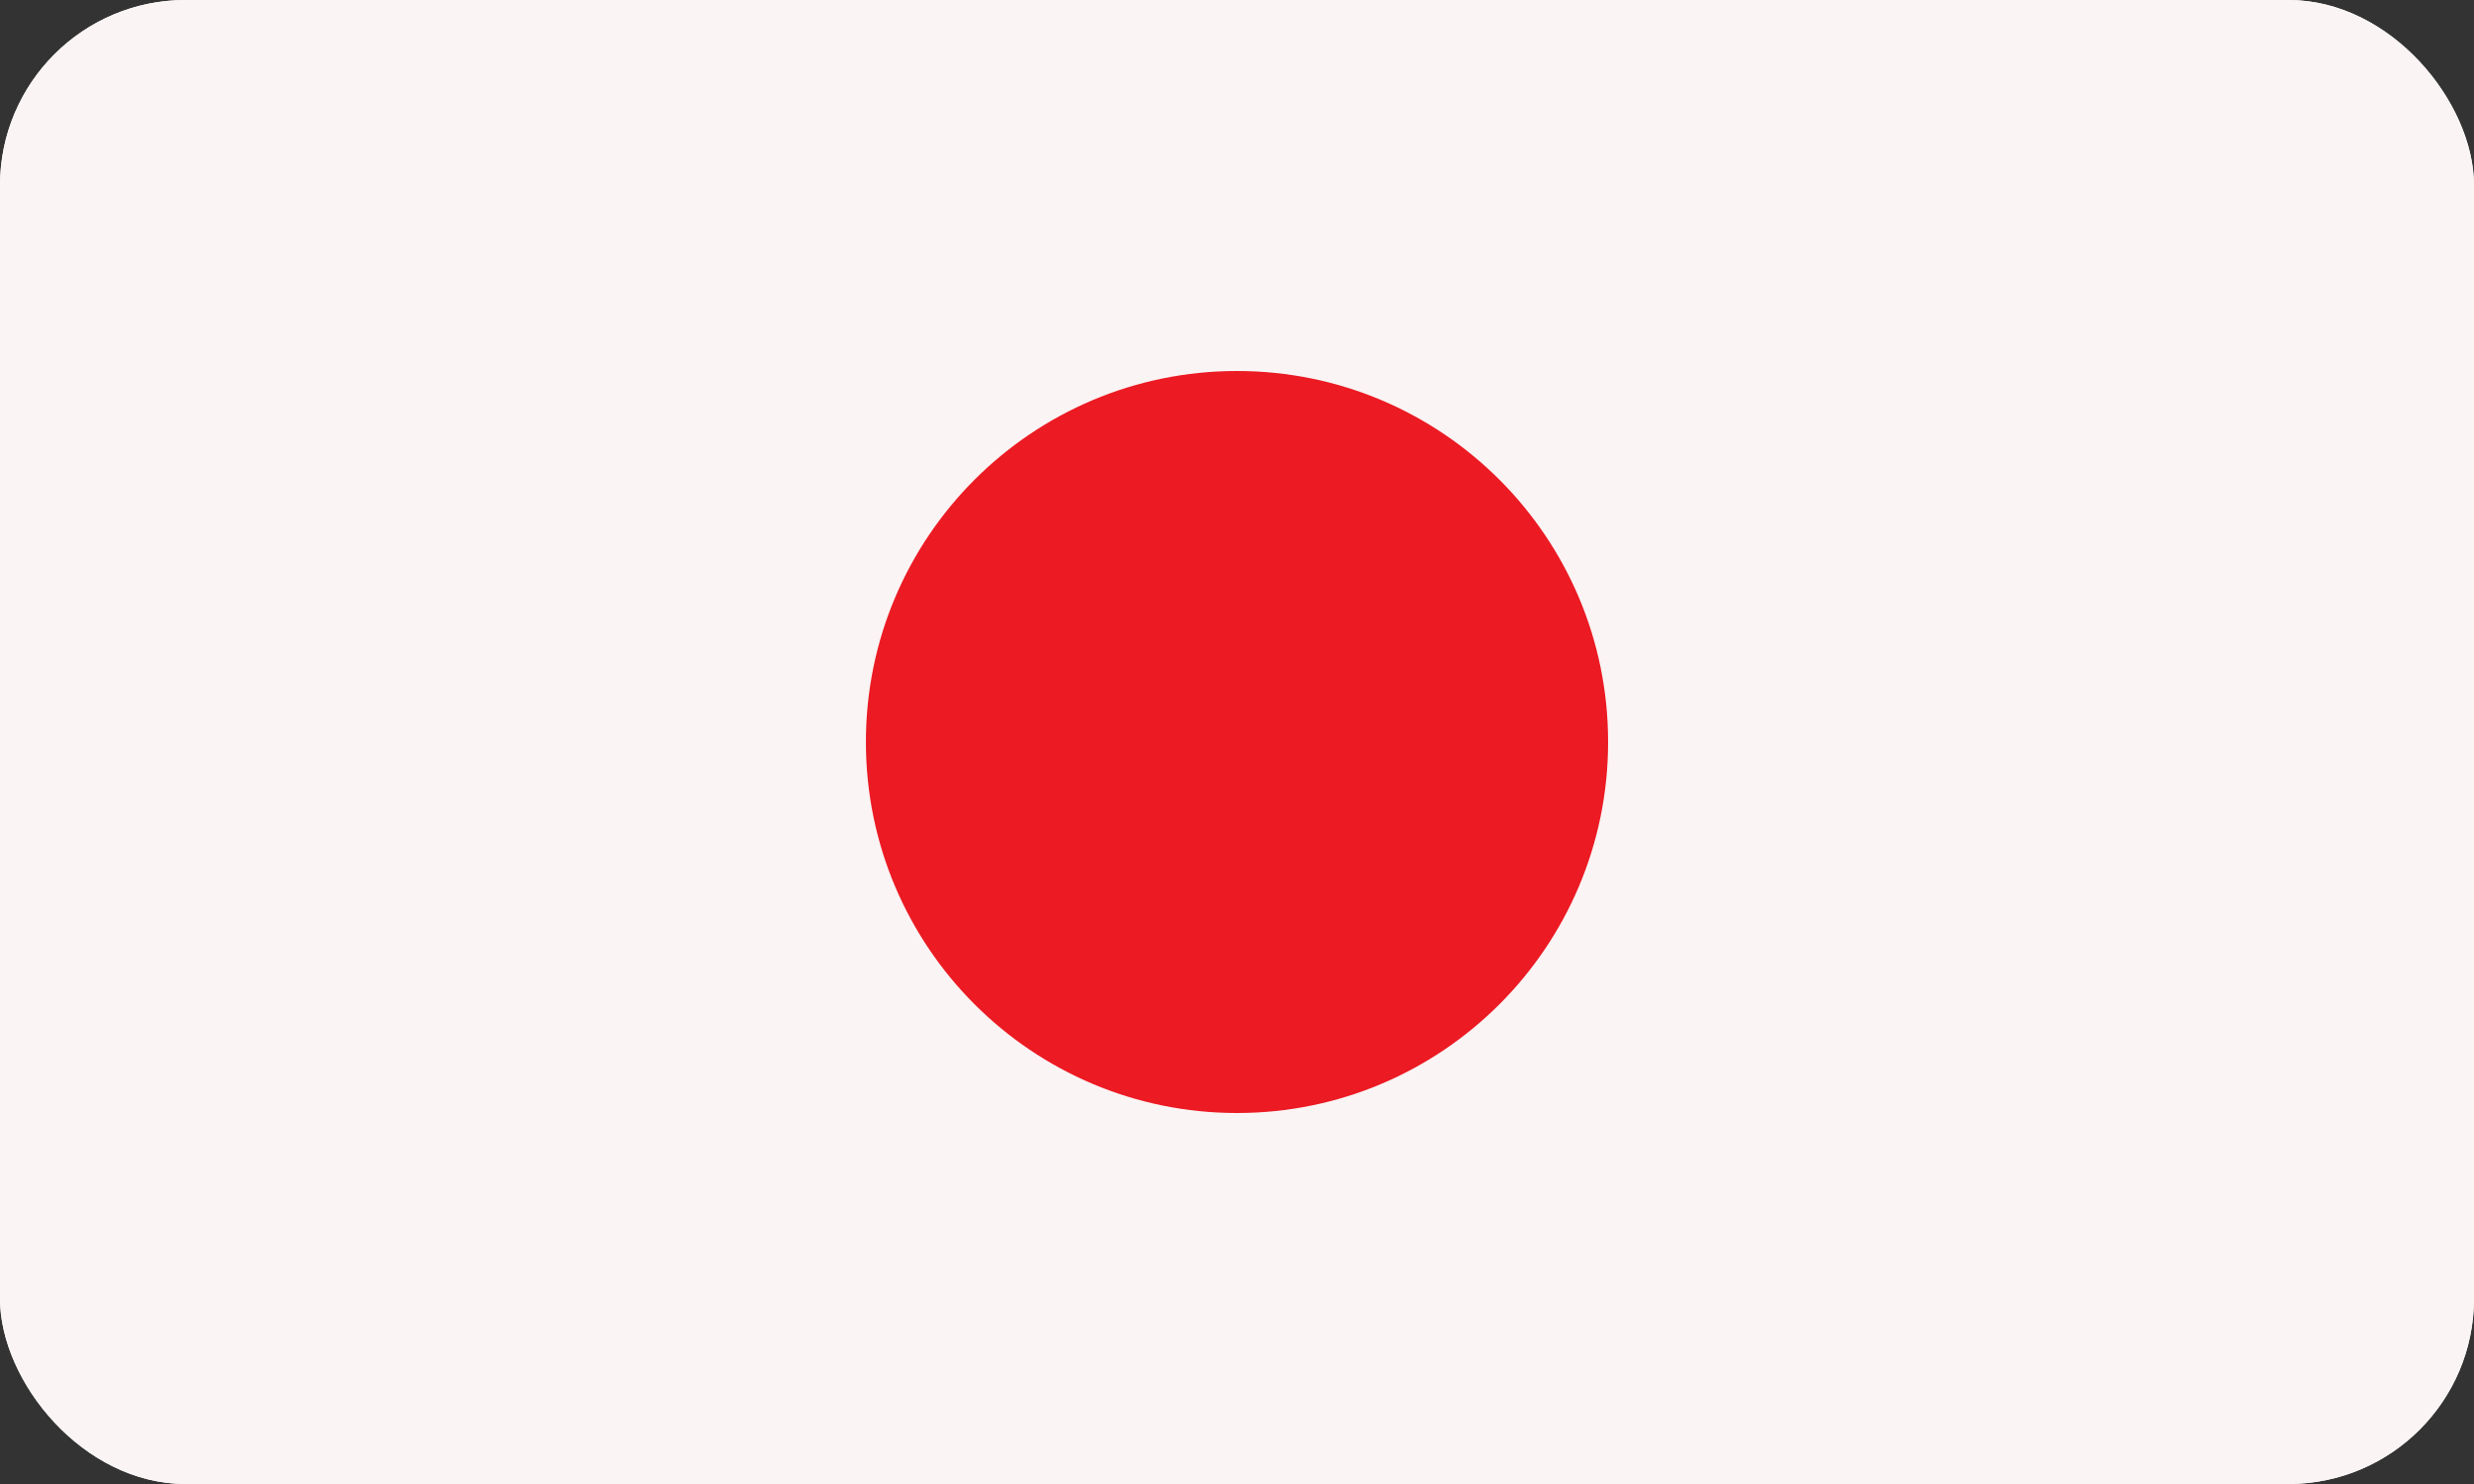 <svg width="80" height="48" viewBox="0 0 80 48" fill="none" xmlns="http://www.w3.org/2000/svg">
<rect x="0" y="0" width="80" height="48" fill="#333333" stroke="none"/>
<g clip-path="url(#clip0_1413_5246)">
<rect width="80" height="48" rx="6" fill="white"/>
<path d="M80 0H0V48H80V0Z" fill="#FAF4F4"/>
<path d="M40 36C46.627 36 52 30.627 52 24C52 17.373 46.627 12 40 12C33.373 12 28 17.373 28 24C28 30.627 33.373 36 40 36Z" fill="#EC1A23"/>
</g>
<defs>
<clipPath id="clip0_1413_5246">
<rect width="80" height="48" rx="6" fill="white"/>
</clipPath>
</defs>
</svg>
